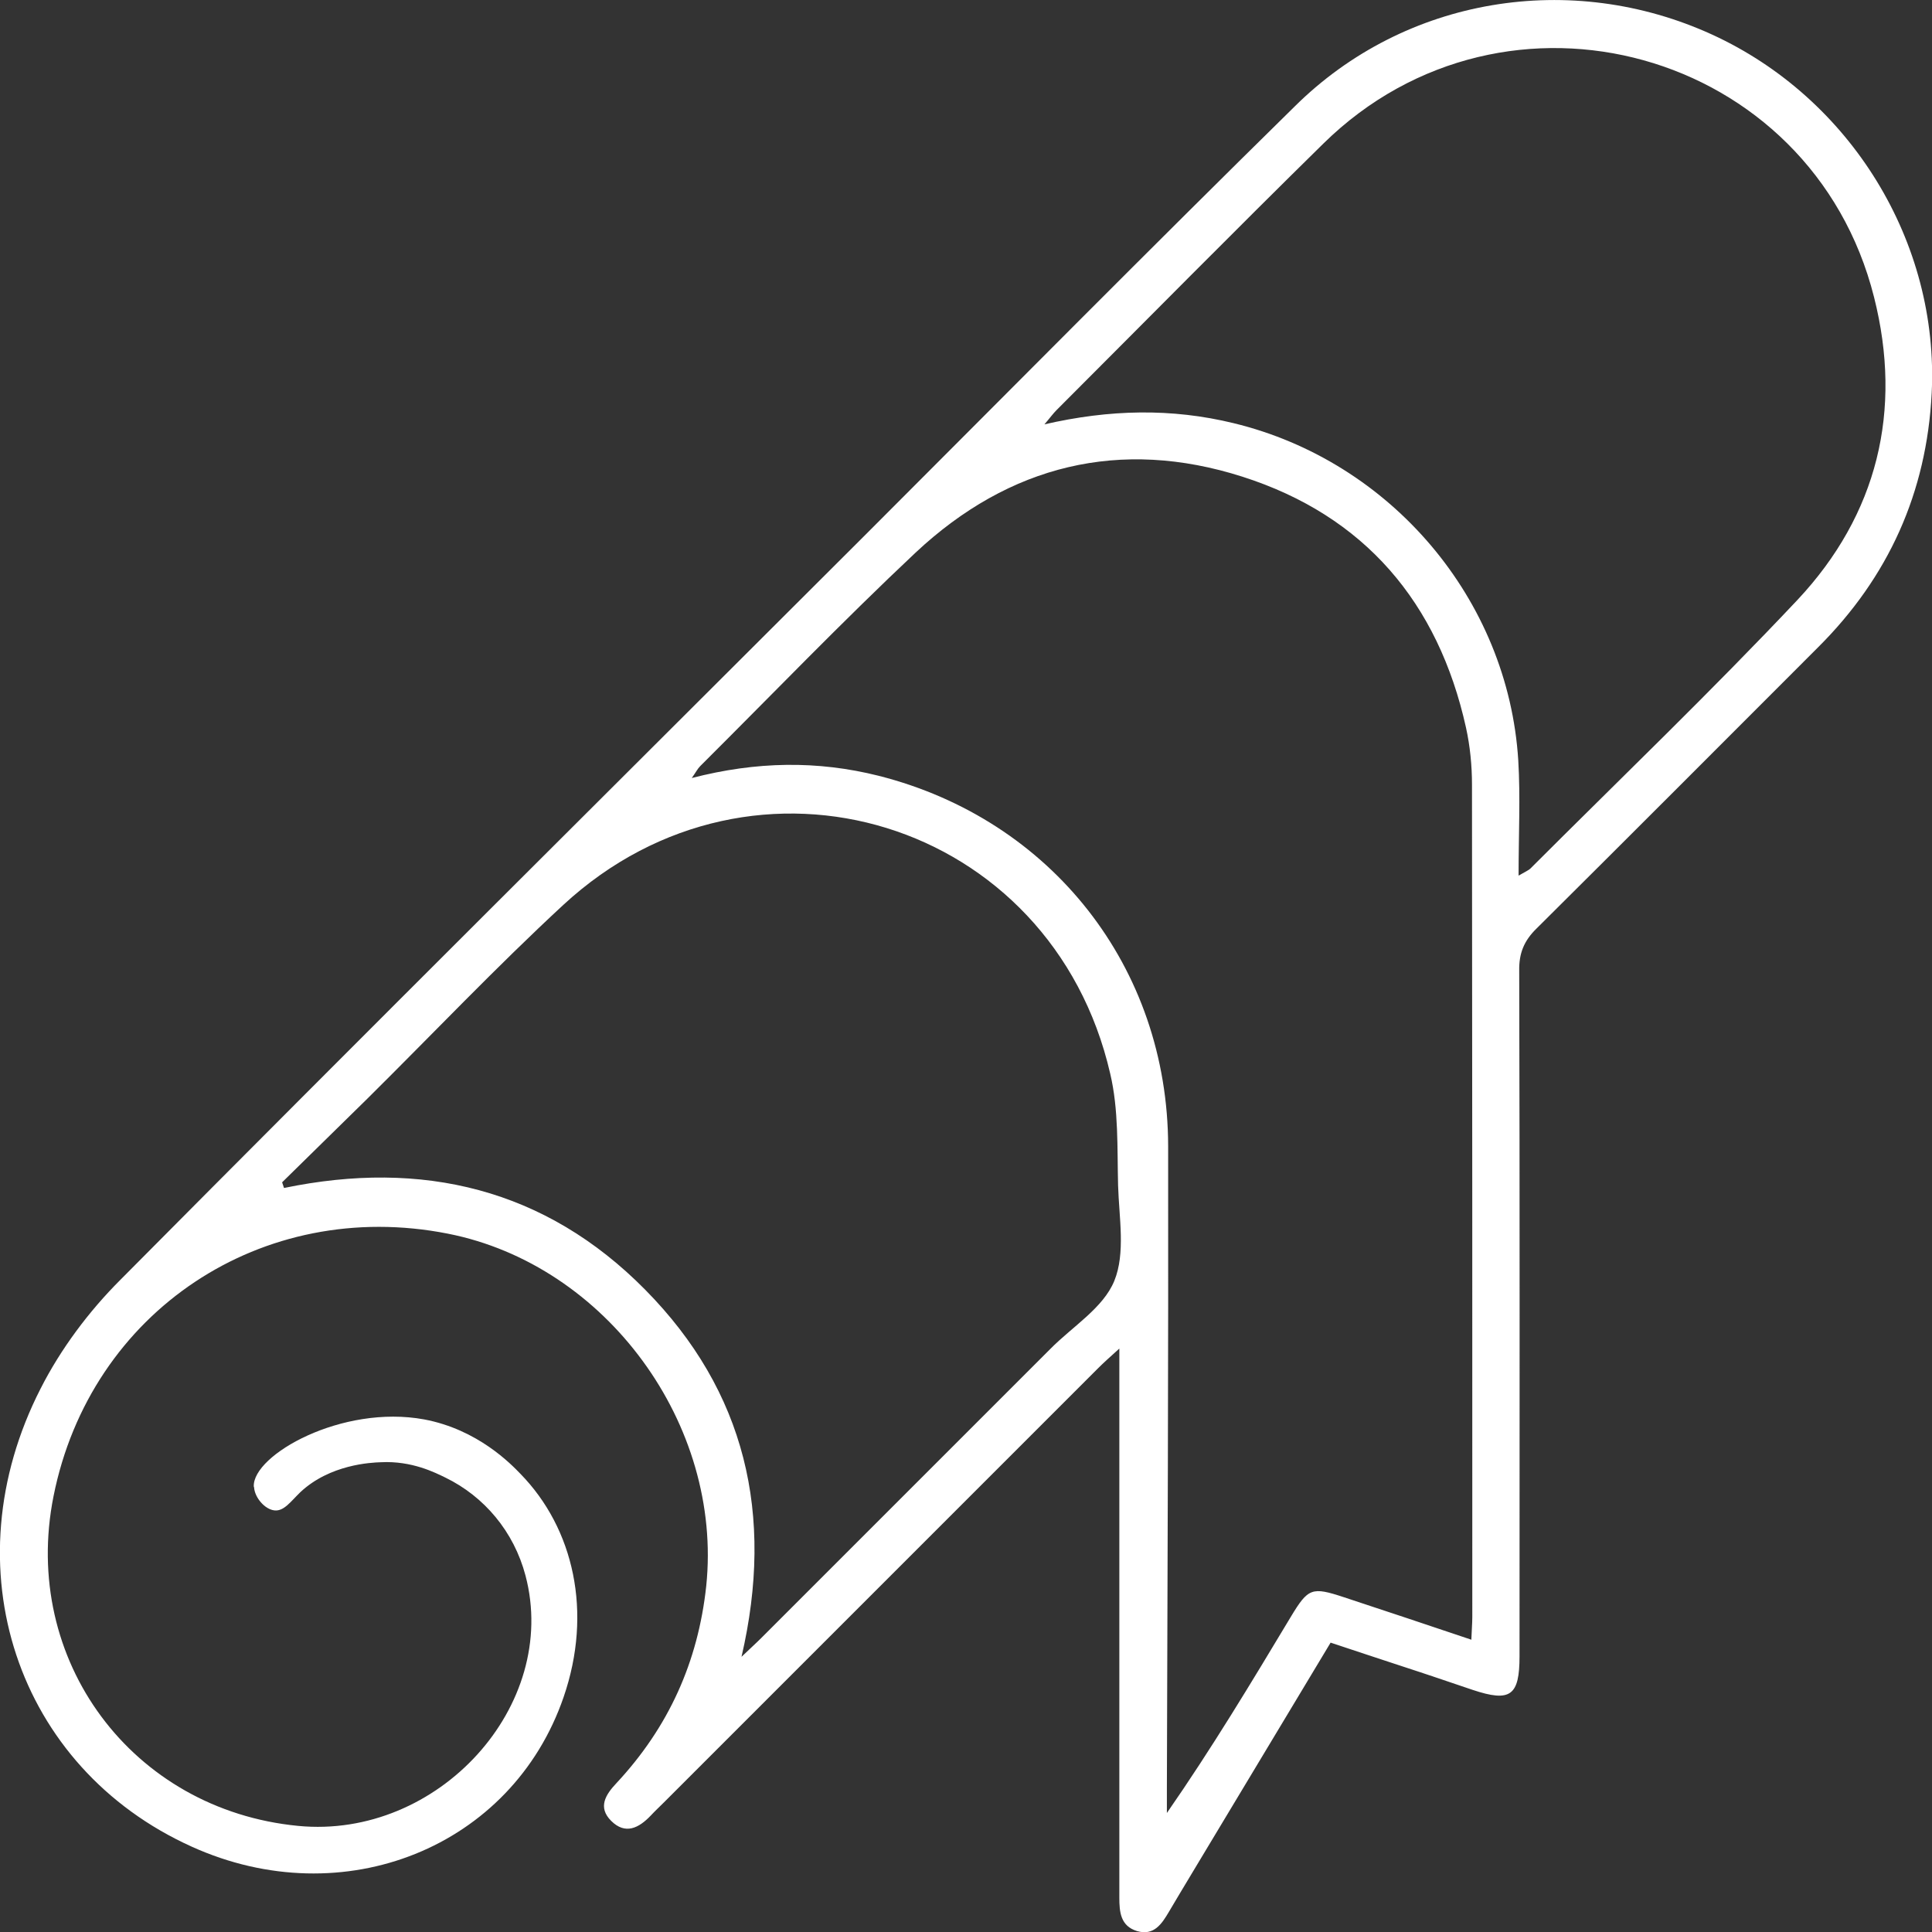 <?xml version="1.0" encoding="UTF-8"?> <svg xmlns="http://www.w3.org/2000/svg" id="_Слой_2" data-name="Слой 2" viewBox="0 0 61.36 61.36"><rect x="0" y="0" width="61.36" height="61.36" fill="#333333" stroke="none"/> <defs> <style> .cls-1 { fill: #fff; stroke-width: 0px; } </style> </defs> <g id="_Слой_1-2" data-name="Слой 1"> <path class="cls-1" d="m8.06,47.21c-.04-1,2.8-2.61,5.41-2.13,1.71.32,2.77,1.43,3.06,1.73,1.69,1.73,2.3,4.39,1.37,7.09-1.64,4.77-6.99,6.93-11.81,4.75-5.56-2.51-7.7-8.88-4.8-14.55.64-1.26,1.53-2.45,2.53-3.45,7.84-7.9,15.73-15.74,23.6-23.6,4.56-4.56,9.1-9.15,13.7-13.67C44.63-.1,49.9-.95,54.38,1.1c4.4,2.02,7.21,6.59,6.97,11.39-.16,3.15-1.37,5.84-3.61,8.07-2.98,2.98-5.95,5.96-8.94,8.93-.4.39-.56.79-.55,1.34.02,7.26.01,14.51.01,21.77,0,1.26-.29,1.47-1.49,1.07-.74-.25-1.47-.5-2.21-.74-.74-.24-1.48-.49-2.3-.76-1.26,2.1-2.5,4.16-3.74,6.22-.46.77-.93,1.54-1.39,2.32-.23.39-.48.78-1.02.62-.52-.16-.56-.6-.56-1.06,0-5.5,0-11.01,0-16.51v-.93c-.31.28-.5.45-.68.63-4.6,4.6-9.19,9.19-13.79,13.79-.14.14-.28.27-.41.41-.38.4-.81.62-1.26.17-.43-.43-.18-.83.17-1.2,1.65-1.77,2.59-3.84,2.85-6.26.53-5.12-3.17-10.2-8.21-11.19-5.89-1.16-11.35,2.47-12.52,8.34-1.04,5.2,2.49,9.96,7.77,10.47,4.45.43,8.31-3.82,7.22-7.95-.37-1.4-1.31-2.51-2.54-3.11-.33-.16-1.07-.54-2.05-.49-.32.01-1.62.07-2.56.95-.31.3-.52.61-.82.58-.31-.03-.63-.41-.65-.73Zm38.67,4.86c.01-.29.03-.51.03-.72,0-8.81,0-17.62-.01-26.43,0-.6-.06-1.22-.19-1.81-.88-3.97-3.22-6.73-7.1-7.97-3.88-1.24-7.41-.37-10.38,2.41-2.34,2.2-4.57,4.52-6.84,6.78-.09.09-.14.2-.27.38,2.05-.53,3.99-.56,5.94-.07,5.48,1.39,9.18,6.08,9.19,11.76.01,6.79-.02,13.58-.04,20.37,0,.27,0,.54,0,.81,1.43-2.06,2.68-4.14,3.93-6.22.56-.93.67-.97,1.7-.63,1.33.44,2.66.88,4.05,1.35Zm-37.77-14.52c.02.06.04.12.06.18,4.39-.91,8.3.02,11.47,3.23,3.18,3.22,4.11,7.14,3.06,11.66.27-.26.45-.42.62-.59,3.06-3.06,6.13-6.13,9.19-9.19.7-.71,1.68-1.3,2.03-2.16.36-.88.15-2.01.12-3.03-.03-1.19.02-2.41-.25-3.55-1.85-8.05-11.3-10.97-17.37-5.36-2.14,1.98-4.15,4.1-6.23,6.16-.9.89-1.8,1.76-2.7,2.65Zm24.2-24.07c2.08-.48,4.05-.52,6.02-.04,4.99,1.21,8.72,5.59,9.04,10.71.07,1.17.01,2.35.01,3.66.26-.15.33-.18.37-.22,2.84-2.84,5.74-5.62,8.49-8.54,2.54-2.71,3.34-6.01,2.43-9.61-1.98-7.87-11.7-10.57-17.49-4.88-2.85,2.8-5.65,5.64-8.47,8.46-.12.12-.21.25-.4.47Z"></path> </g> </svg> 